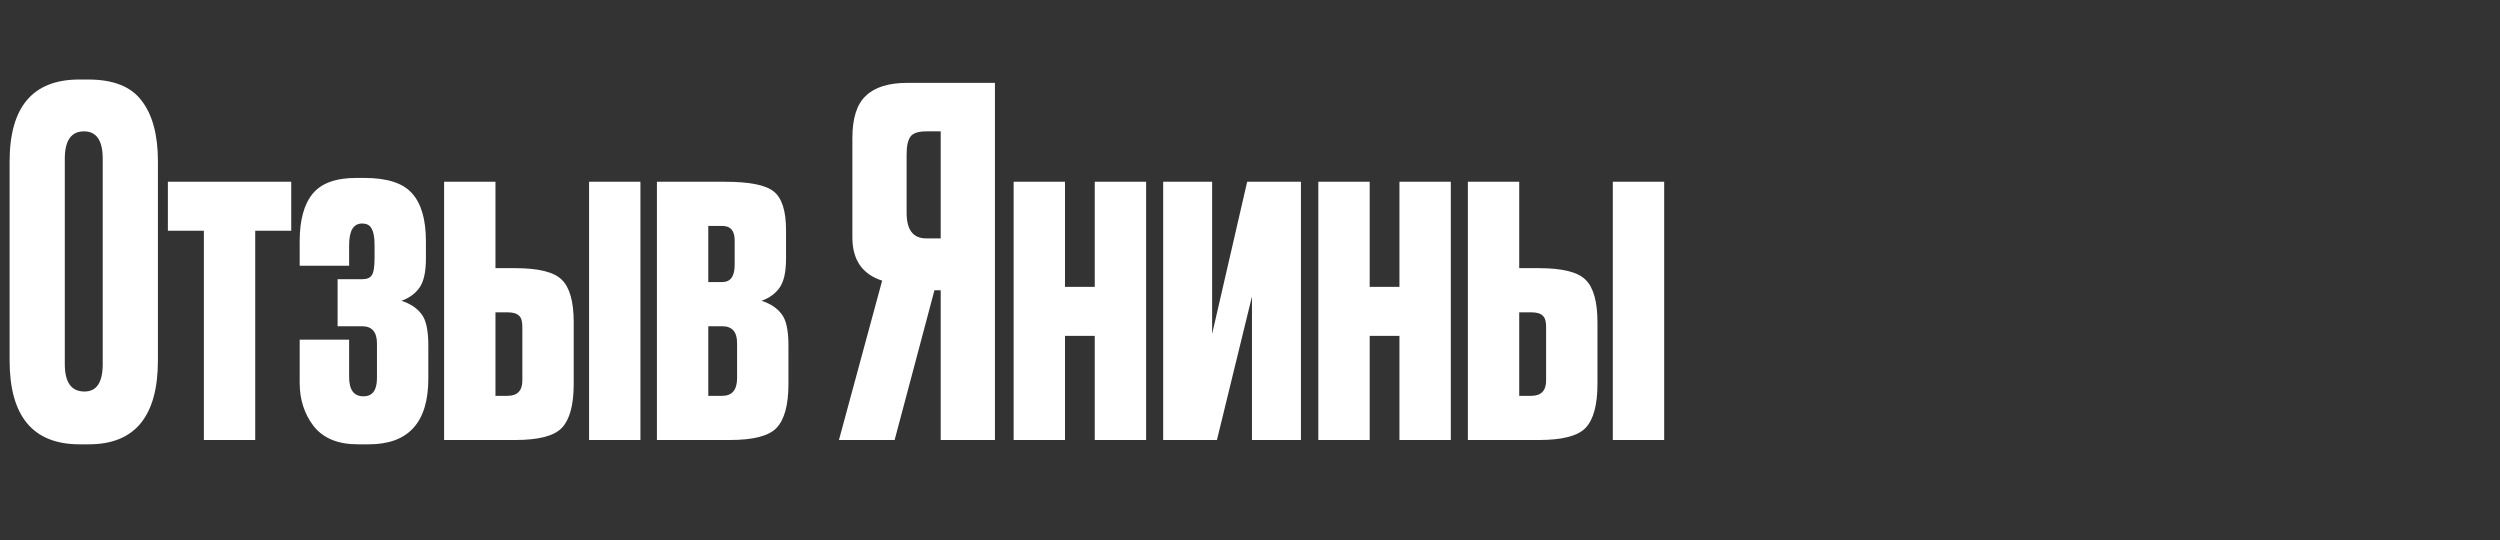 <?xml version="1.0" encoding="UTF-8"?> <svg xmlns="http://www.w3.org/2000/svg" width="250" height="54" viewBox="0 0 250 54" fill="none"><rect x="0" y="0" width="250" height="54" fill="#333333" stroke="none"/><path d="M15.792 16.112V36.032C15.792 41.632 13.488 44.432 8.88 44.432H7.968C3.296 44.432 0.96 41.632 0.96 36.032V16.16C0.96 10.688 3.28 7.952 7.92 7.952H8.832C11.328 7.952 13.104 8.656 14.16 10.064C15.248 11.472 15.792 13.488 15.792 16.112ZM10.272 36.416V15.872C10.272 14.048 9.648 13.136 8.4 13.136C7.12 13.136 6.48 14.048 6.48 15.872V36.416C6.48 38.24 7.136 39.152 8.448 39.152C9.664 39.152 10.272 38.24 10.272 36.416ZM20.387 44V23.072H16.787V18.176H29.123V23.072H25.523V44H20.387ZM42.832 34.544V37.856C42.832 42.24 40.848 44.432 36.88 44.432H35.776C33.792 44.432 32.32 43.824 31.36 42.608C30.432 41.392 29.968 39.952 29.968 38.288V33.968H34.912V37.712C34.912 38.992 35.392 39.632 36.352 39.632C37.248 39.632 37.696 39.024 37.696 37.808V34.352C37.696 33.2 37.2 32.624 36.208 32.624H33.76V27.92H36.208C36.688 27.92 37.008 27.792 37.168 27.536C37.36 27.28 37.456 26.704 37.456 25.808V24.512C37.456 23.744 37.36 23.2 37.168 22.88C37.008 22.528 36.688 22.352 36.208 22.352C35.344 22.352 34.912 23.072 34.912 24.512V26.576H29.968V24.128C29.968 22.016 30.4 20.432 31.264 19.376C32.128 18.32 33.584 17.792 35.632 17.792H36.4C38.704 17.792 40.304 18.304 41.2 19.328C42.128 20.352 42.592 21.952 42.592 24.128V25.856C42.592 27.168 42.384 28.128 41.968 28.736C41.552 29.344 40.944 29.792 40.144 30.08C41.04 30.368 41.712 30.816 42.16 31.424C42.608 32 42.832 33.04 42.832 34.544ZM44.411 44V18.176H49.547V26.816H51.515C53.851 26.816 55.403 27.2 56.171 27.968C56.971 28.736 57.371 30.16 57.371 32.24V38.384C57.371 40.496 56.971 41.968 56.171 42.8C55.403 43.6 53.851 44 51.515 44H44.411ZM49.547 39.584H50.747C51.739 39.584 52.235 39.072 52.235 38.048V32.672C52.235 32.128 52.123 31.76 51.899 31.568C51.675 31.344 51.291 31.232 50.747 31.232H49.547V39.584ZM64.043 18.176V44H58.907V18.176H64.043ZM72.988 44H65.692V18.176H72.508C74.94 18.176 76.556 18.496 77.356 19.136C78.188 19.776 78.604 21.072 78.604 23.024V25.856C78.604 27.168 78.396 28.128 77.98 28.736C77.564 29.344 76.956 29.792 76.156 30.08C77.052 30.368 77.724 30.816 78.172 31.424C78.62 32 78.844 33.04 78.844 34.544V38.384C78.844 40.496 78.444 41.968 77.644 42.8C76.876 43.6 75.324 44 72.988 44ZM70.828 28.208H72.22C73.052 28.208 73.468 27.632 73.468 26.48V24.032C73.468 23.072 73.052 22.592 72.22 22.592H70.828V28.208ZM70.828 39.584H72.22C73.212 39.584 73.708 38.992 73.708 37.808V34.304C73.708 33.184 73.212 32.624 72.22 32.624H70.828V39.584ZM94.07 29.024H93.446L89.462 44H83.894L88.214 28.064C86.23 27.424 85.238 25.984 85.238 23.744V13.808C85.238 11.824 85.686 10.416 86.582 9.584C87.478 8.72 88.854 8.288 90.71 8.288H99.494V44H94.07V29.024ZM94.07 23.84V13.136H92.63C91.83 13.136 91.302 13.312 91.046 13.664C90.79 14.016 90.662 14.608 90.662 15.44V21.296C90.662 22.992 91.318 23.84 92.63 23.84H94.07ZM106.5 44H101.364V18.176H106.5V28.688H109.476V18.176H114.612V44H109.476V33.584H106.5V44ZM130.093 44H125.197V29.648L121.693 44H116.317V18.176H121.213V33.392L124.717 18.176H130.093V44ZM136.969 44H131.833V18.176H136.969V28.688H139.945V18.176H145.081V44H139.945V33.584H136.969V44ZM146.786 44V18.176H151.922V26.816H153.89C156.226 26.816 157.778 27.2 158.546 27.968C159.346 28.736 159.746 30.16 159.746 32.24V38.384C159.746 40.496 159.346 41.968 158.546 42.8C157.778 43.6 156.226 44 153.89 44H146.786ZM151.922 39.584H153.122C154.114 39.584 154.61 39.072 154.61 38.048V32.672C154.61 32.128 154.498 31.76 154.274 31.568C154.05 31.344 153.666 31.232 153.122 31.232H151.922V39.584ZM166.418 18.176V44H161.282V18.176H166.418Z" fill="white"></path></svg> 